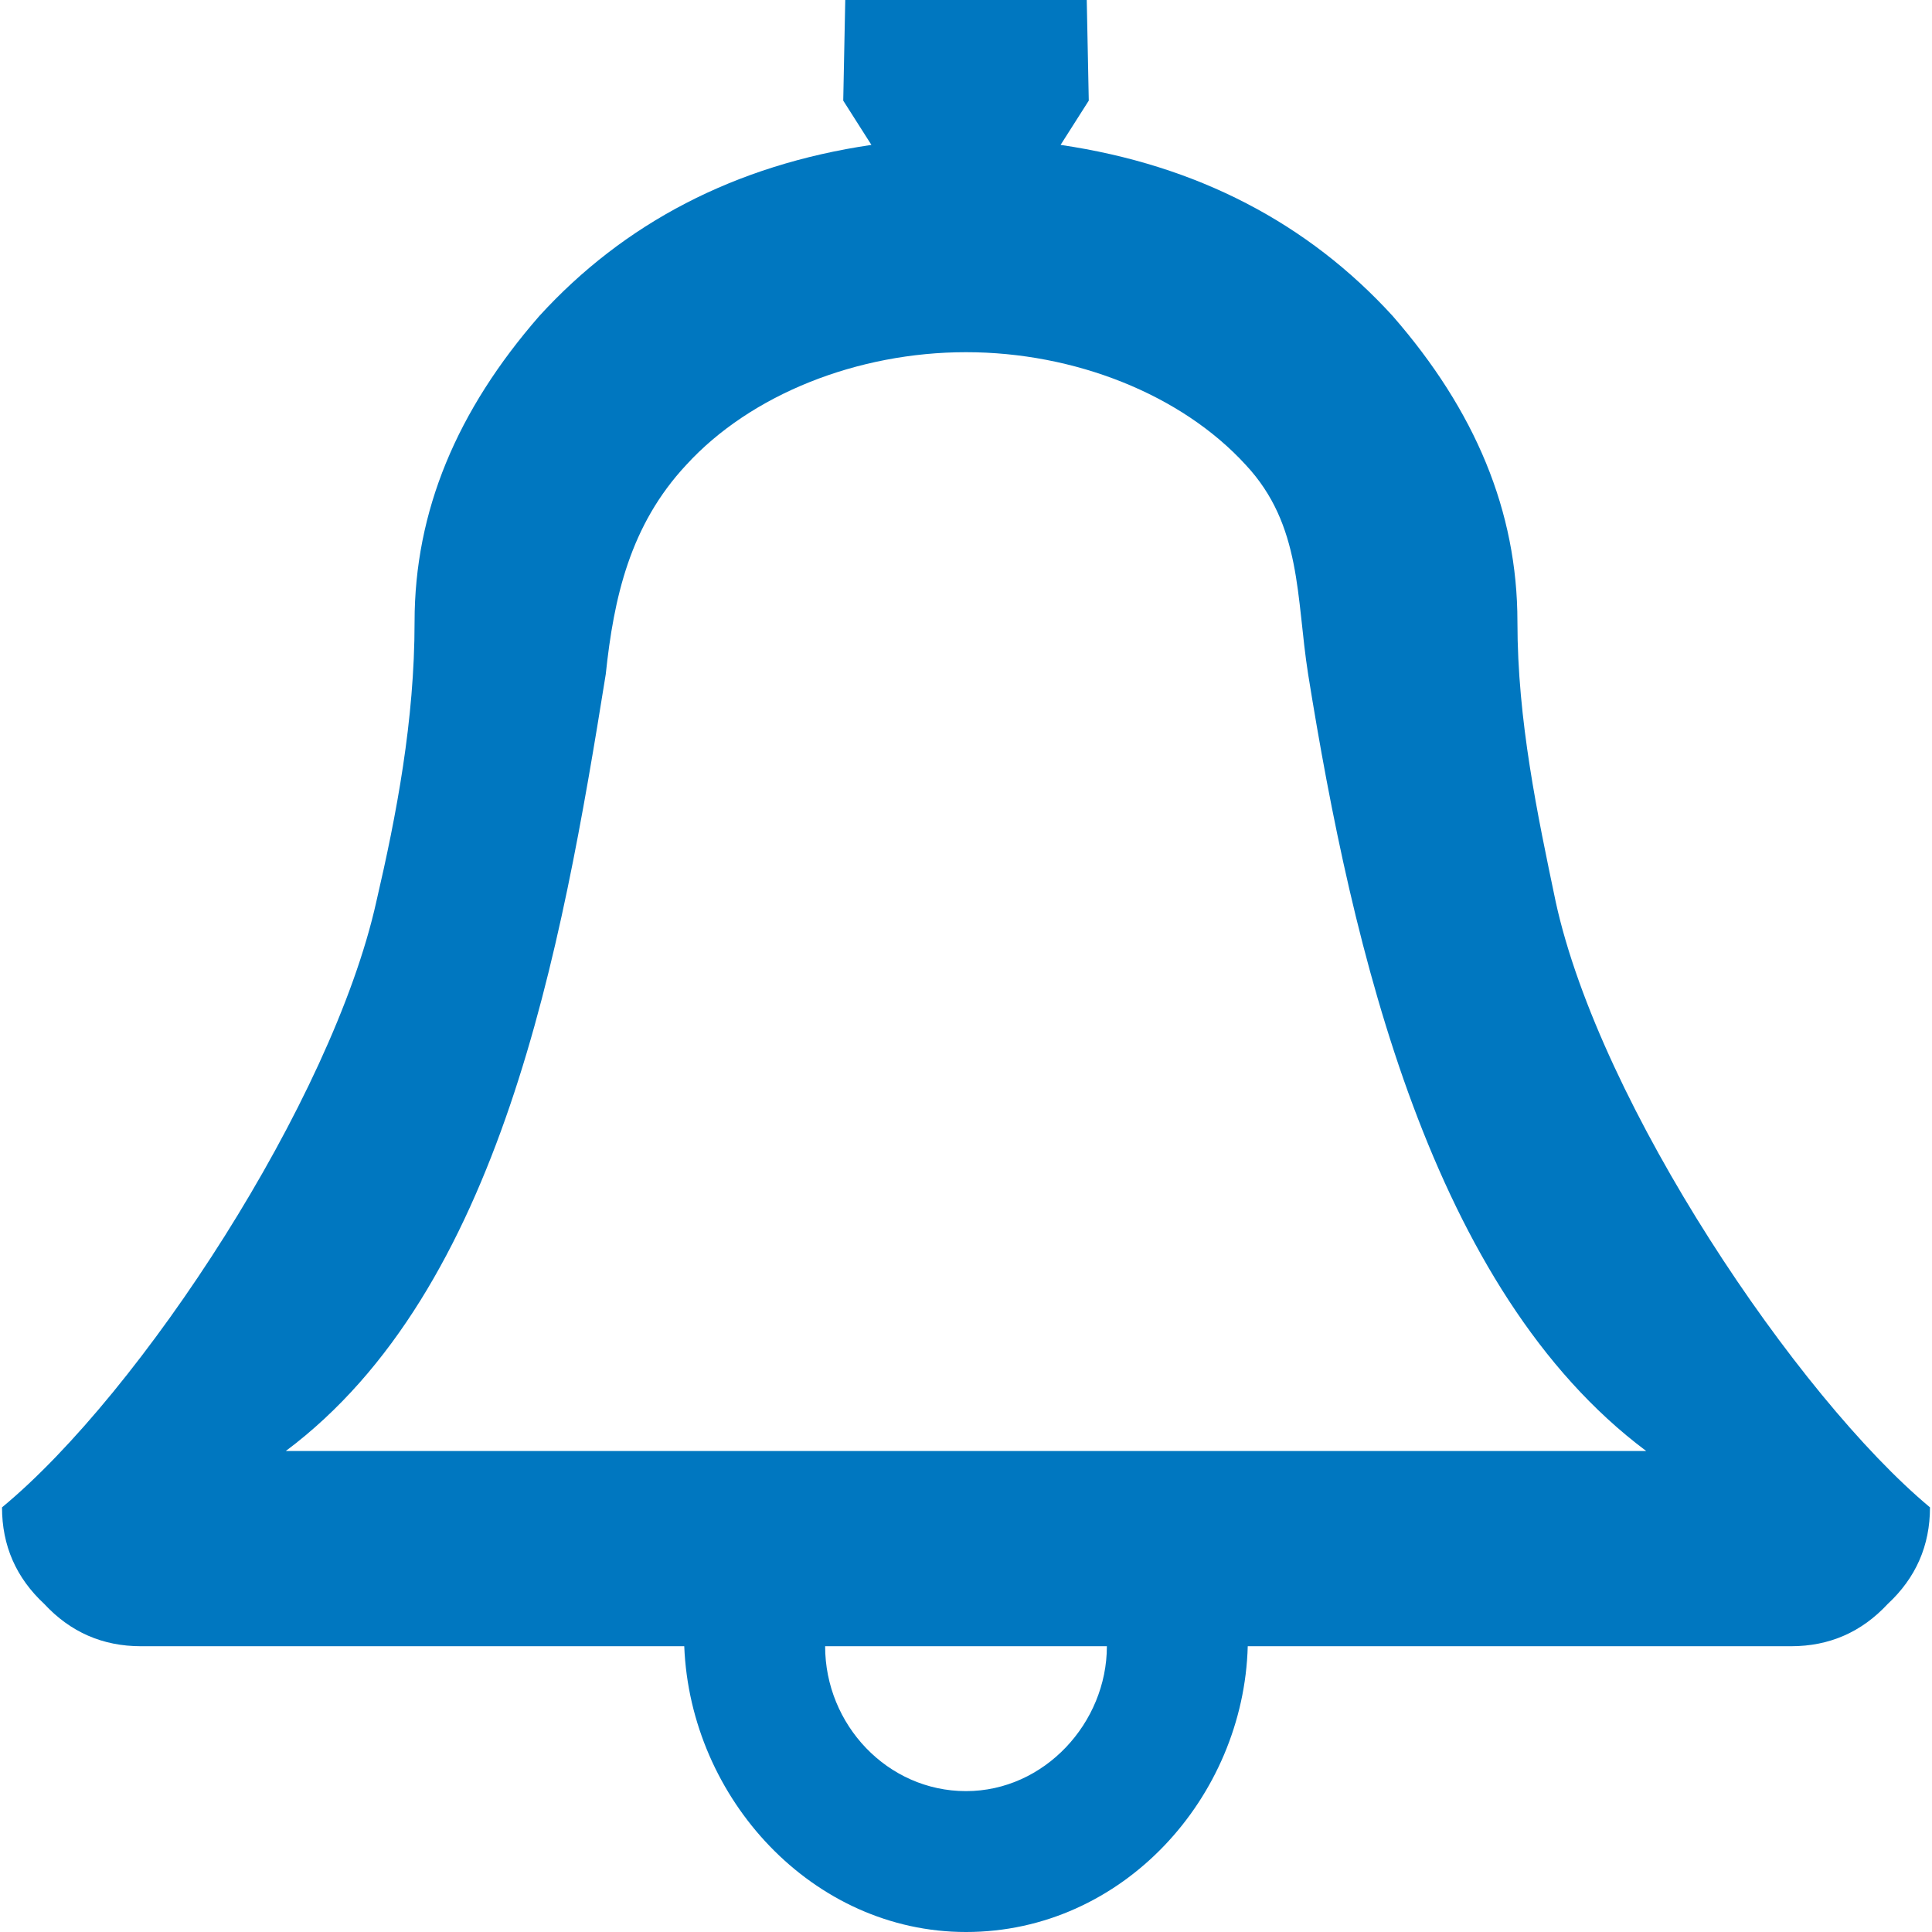 <?xml version="1.0" encoding="utf-8"?>
<!DOCTYPE svg PUBLIC "-//W3C//DTD SVG 1.1//EN" "http://www.w3.org/Graphics/SVG/1.1/DTD/svg11.dtd">
<svg version="1.1" xmlns="http://www.w3.org/2000/svg" xmlns:xlink="http://www.w3.org/1999/xlink" x="0px" y="0px" width="960px"
   height="960px" viewBox="0 0 960 960" enable-background="new 0 0 1920 1080" xml:space="preserve">

<g id="173">
   <path id="1" style="fill:#0077c0" d="M773 512c22 -101 120 -246 186 -301c0 -19 -7 -35 -21 -48c-13 -14 -29 -21 -48 -21h-270c-2 -75 -62 -142 -140 -142c-76 0 -137 66 -140 142h-270c-19 0 -35 7 -48 21c-14 13 -21 29 -21 48c69 57 164 202 186 301c10 43 19 90 19 139c0 55 21 105 62 152 c42 46 97 75 165 85l-14 22l1 50h120l1 -50l-14 -22c68 -10 123 -39 165 -85c41 -47 62 -97 62 -152c0 -49 10 -96 19 -139zM142 239h676c-107 80 -146 249 -168 386c-6 38 -3 74 -31 104c-32 35 -85 56 -139 56s-107 -21 -139 -56c-28 -30 -36 -66 -40 -104 c-22 -137 -52 -306 -159 -386zM550 142h-140c0 -39 31 -72 70 -72s70 34 70 72z"
     transform="translate(0, 960) scale(1, -1)" />
</g>

</svg>
